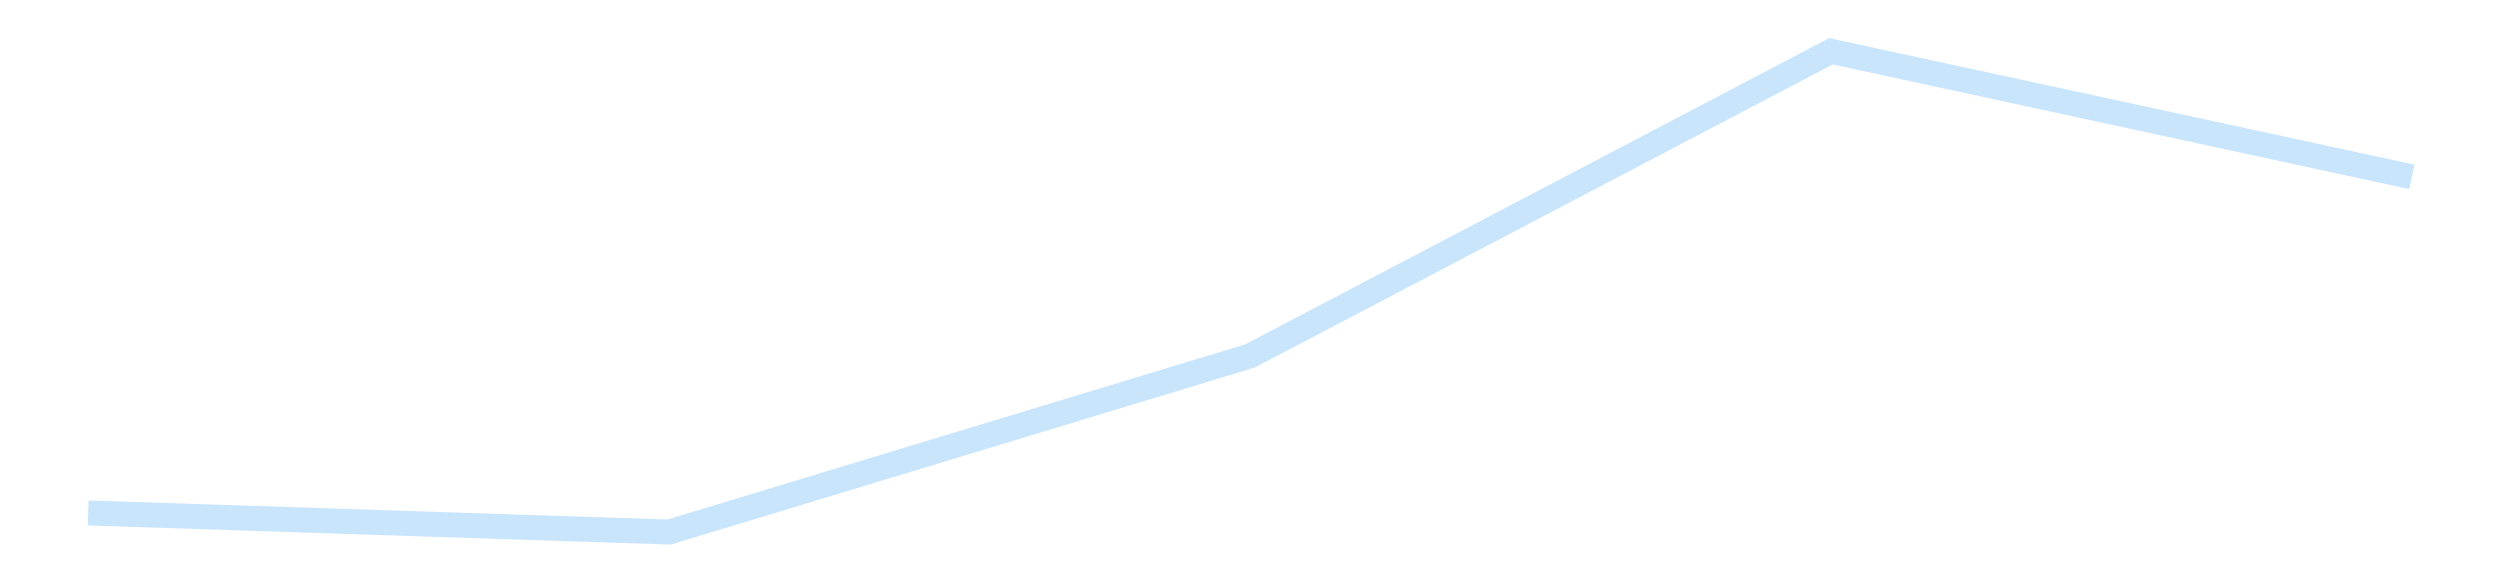 <?xml version='1.0' encoding='utf-8'?>
<svg xmlns="http://www.w3.org/2000/svg" xmlns:xlink="http://www.w3.org/1999/xlink" id="chart-acc42502-7d60-4651-9dd5-f0eb3bcaebbb" class="pygal-chart pygal-sparkline" viewBox="0 0 300 70" width="300" height="70"><!--Generated with pygal 3.0.4 (lxml) ©Kozea 2012-2016 on 2025-11-03--><!--http://pygal.org--><!--http://github.com/Kozea/pygal--><defs><style type="text/css">#chart-acc42502-7d60-4651-9dd5-f0eb3bcaebbb{-webkit-user-select:none;-webkit-font-smoothing:antialiased;font-family:Consolas,"Liberation Mono",Menlo,Courier,monospace}#chart-acc42502-7d60-4651-9dd5-f0eb3bcaebbb .title{font-family:Consolas,"Liberation Mono",Menlo,Courier,monospace;font-size:16px}#chart-acc42502-7d60-4651-9dd5-f0eb3bcaebbb .legends .legend text{font-family:Consolas,"Liberation Mono",Menlo,Courier,monospace;font-size:14px}#chart-acc42502-7d60-4651-9dd5-f0eb3bcaebbb .axis text{font-family:Consolas,"Liberation Mono",Menlo,Courier,monospace;font-size:10px}#chart-acc42502-7d60-4651-9dd5-f0eb3bcaebbb .axis text.major{font-family:Consolas,"Liberation Mono",Menlo,Courier,monospace;font-size:10px}#chart-acc42502-7d60-4651-9dd5-f0eb3bcaebbb .text-overlay text.value{font-family:Consolas,"Liberation Mono",Menlo,Courier,monospace;font-size:16px}#chart-acc42502-7d60-4651-9dd5-f0eb3bcaebbb .text-overlay text.label{font-family:Consolas,"Liberation Mono",Menlo,Courier,monospace;font-size:10px}#chart-acc42502-7d60-4651-9dd5-f0eb3bcaebbb .tooltip{font-family:Consolas,"Liberation Mono",Menlo,Courier,monospace;font-size:14px}#chart-acc42502-7d60-4651-9dd5-f0eb3bcaebbb text.no_data{font-family:Consolas,"Liberation Mono",Menlo,Courier,monospace;font-size:64px}
#chart-acc42502-7d60-4651-9dd5-f0eb3bcaebbb{background-color:transparent}#chart-acc42502-7d60-4651-9dd5-f0eb3bcaebbb path,#chart-acc42502-7d60-4651-9dd5-f0eb3bcaebbb line,#chart-acc42502-7d60-4651-9dd5-f0eb3bcaebbb rect,#chart-acc42502-7d60-4651-9dd5-f0eb3bcaebbb circle{-webkit-transition:150ms;-moz-transition:150ms;transition:150ms}#chart-acc42502-7d60-4651-9dd5-f0eb3bcaebbb .graph &gt; .background{fill:transparent}#chart-acc42502-7d60-4651-9dd5-f0eb3bcaebbb .plot &gt; .background{fill:transparent}#chart-acc42502-7d60-4651-9dd5-f0eb3bcaebbb .graph{fill:rgba(0,0,0,.87)}#chart-acc42502-7d60-4651-9dd5-f0eb3bcaebbb text.no_data{fill:rgba(0,0,0,1)}#chart-acc42502-7d60-4651-9dd5-f0eb3bcaebbb .title{fill:rgba(0,0,0,1)}#chart-acc42502-7d60-4651-9dd5-f0eb3bcaebbb .legends .legend text{fill:rgba(0,0,0,.87)}#chart-acc42502-7d60-4651-9dd5-f0eb3bcaebbb .legends .legend:hover text{fill:rgba(0,0,0,1)}#chart-acc42502-7d60-4651-9dd5-f0eb3bcaebbb .axis .line{stroke:rgba(0,0,0,1)}#chart-acc42502-7d60-4651-9dd5-f0eb3bcaebbb .axis .guide.line{stroke:rgba(0,0,0,.54)}#chart-acc42502-7d60-4651-9dd5-f0eb3bcaebbb .axis .major.line{stroke:rgba(0,0,0,.87)}#chart-acc42502-7d60-4651-9dd5-f0eb3bcaebbb .axis text.major{fill:rgba(0,0,0,1)}#chart-acc42502-7d60-4651-9dd5-f0eb3bcaebbb .axis.y .guides:hover .guide.line,#chart-acc42502-7d60-4651-9dd5-f0eb3bcaebbb .line-graph .axis.x .guides:hover .guide.line,#chart-acc42502-7d60-4651-9dd5-f0eb3bcaebbb .stackedline-graph .axis.x .guides:hover .guide.line,#chart-acc42502-7d60-4651-9dd5-f0eb3bcaebbb .xy-graph .axis.x .guides:hover .guide.line{stroke:rgba(0,0,0,1)}#chart-acc42502-7d60-4651-9dd5-f0eb3bcaebbb .axis .guides:hover text{fill:rgba(0,0,0,1)}#chart-acc42502-7d60-4651-9dd5-f0eb3bcaebbb .reactive{fill-opacity:.7;stroke-opacity:.8;stroke-width:3}#chart-acc42502-7d60-4651-9dd5-f0eb3bcaebbb .ci{stroke:rgba(0,0,0,.87)}#chart-acc42502-7d60-4651-9dd5-f0eb3bcaebbb .reactive.active,#chart-acc42502-7d60-4651-9dd5-f0eb3bcaebbb .active .reactive{fill-opacity:.8;stroke-opacity:.9;stroke-width:4}#chart-acc42502-7d60-4651-9dd5-f0eb3bcaebbb .ci .reactive.active{stroke-width:1.5}#chart-acc42502-7d60-4651-9dd5-f0eb3bcaebbb .series text{fill:rgba(0,0,0,1)}#chart-acc42502-7d60-4651-9dd5-f0eb3bcaebbb .tooltip rect{fill:transparent;stroke:rgba(0,0,0,1);-webkit-transition:opacity 150ms;-moz-transition:opacity 150ms;transition:opacity 150ms}#chart-acc42502-7d60-4651-9dd5-f0eb3bcaebbb .tooltip .label{fill:rgba(0,0,0,.87)}#chart-acc42502-7d60-4651-9dd5-f0eb3bcaebbb .tooltip .label{fill:rgba(0,0,0,.87)}#chart-acc42502-7d60-4651-9dd5-f0eb3bcaebbb .tooltip .legend{font-size:.8em;fill:rgba(0,0,0,.54)}#chart-acc42502-7d60-4651-9dd5-f0eb3bcaebbb .tooltip .x_label{font-size:.6em;fill:rgba(0,0,0,1)}#chart-acc42502-7d60-4651-9dd5-f0eb3bcaebbb .tooltip .xlink{font-size:.5em;text-decoration:underline}#chart-acc42502-7d60-4651-9dd5-f0eb3bcaebbb .tooltip .value{font-size:1.5em}#chart-acc42502-7d60-4651-9dd5-f0eb3bcaebbb .bound{font-size:.5em}#chart-acc42502-7d60-4651-9dd5-f0eb3bcaebbb .max-value{font-size:.75em;fill:rgba(0,0,0,.54)}#chart-acc42502-7d60-4651-9dd5-f0eb3bcaebbb .map-element{fill:transparent;stroke:rgba(0,0,0,.54) !important}#chart-acc42502-7d60-4651-9dd5-f0eb3bcaebbb .map-element .reactive{fill-opacity:inherit;stroke-opacity:inherit}#chart-acc42502-7d60-4651-9dd5-f0eb3bcaebbb .color-0,#chart-acc42502-7d60-4651-9dd5-f0eb3bcaebbb .color-0 a:visited{stroke:#bbdefb;fill:#bbdefb}#chart-acc42502-7d60-4651-9dd5-f0eb3bcaebbb .text-overlay .color-0 text{fill:black}
#chart-acc42502-7d60-4651-9dd5-f0eb3bcaebbb text.no_data{text-anchor:middle}#chart-acc42502-7d60-4651-9dd5-f0eb3bcaebbb .guide.line{fill:none}#chart-acc42502-7d60-4651-9dd5-f0eb3bcaebbb .centered{text-anchor:middle}#chart-acc42502-7d60-4651-9dd5-f0eb3bcaebbb .title{text-anchor:middle}#chart-acc42502-7d60-4651-9dd5-f0eb3bcaebbb .legends .legend text{fill-opacity:1}#chart-acc42502-7d60-4651-9dd5-f0eb3bcaebbb .axis.x text{text-anchor:middle}#chart-acc42502-7d60-4651-9dd5-f0eb3bcaebbb .axis.x:not(.web) text[transform]{text-anchor:start}#chart-acc42502-7d60-4651-9dd5-f0eb3bcaebbb .axis.x:not(.web) text[transform].backwards{text-anchor:end}#chart-acc42502-7d60-4651-9dd5-f0eb3bcaebbb .axis.y text{text-anchor:end}#chart-acc42502-7d60-4651-9dd5-f0eb3bcaebbb .axis.y text[transform].backwards{text-anchor:start}#chart-acc42502-7d60-4651-9dd5-f0eb3bcaebbb .axis.y2 text{text-anchor:start}#chart-acc42502-7d60-4651-9dd5-f0eb3bcaebbb .axis.y2 text[transform].backwards{text-anchor:end}#chart-acc42502-7d60-4651-9dd5-f0eb3bcaebbb .axis .guide.line{stroke-dasharray:4,4;stroke:black}#chart-acc42502-7d60-4651-9dd5-f0eb3bcaebbb .axis .major.guide.line{stroke-dasharray:6,6;stroke:black}#chart-acc42502-7d60-4651-9dd5-f0eb3bcaebbb .horizontal .axis.y .guide.line,#chart-acc42502-7d60-4651-9dd5-f0eb3bcaebbb .horizontal .axis.y2 .guide.line,#chart-acc42502-7d60-4651-9dd5-f0eb3bcaebbb .vertical .axis.x .guide.line{opacity:0}#chart-acc42502-7d60-4651-9dd5-f0eb3bcaebbb .horizontal .axis.always_show .guide.line,#chart-acc42502-7d60-4651-9dd5-f0eb3bcaebbb .vertical .axis.always_show .guide.line{opacity:1 !important}#chart-acc42502-7d60-4651-9dd5-f0eb3bcaebbb .axis.y .guides:hover .guide.line,#chart-acc42502-7d60-4651-9dd5-f0eb3bcaebbb .axis.y2 .guides:hover .guide.line,#chart-acc42502-7d60-4651-9dd5-f0eb3bcaebbb .axis.x .guides:hover .guide.line{opacity:1}#chart-acc42502-7d60-4651-9dd5-f0eb3bcaebbb .axis .guides:hover text{opacity:1}#chart-acc42502-7d60-4651-9dd5-f0eb3bcaebbb .nofill{fill:none}#chart-acc42502-7d60-4651-9dd5-f0eb3bcaebbb .subtle-fill{fill-opacity:.2}#chart-acc42502-7d60-4651-9dd5-f0eb3bcaebbb .dot{stroke-width:1px;fill-opacity:1;stroke-opacity:1}#chart-acc42502-7d60-4651-9dd5-f0eb3bcaebbb .dot.active{stroke-width:5px}#chart-acc42502-7d60-4651-9dd5-f0eb3bcaebbb .dot.negative{fill:transparent}#chart-acc42502-7d60-4651-9dd5-f0eb3bcaebbb text,#chart-acc42502-7d60-4651-9dd5-f0eb3bcaebbb tspan{stroke:none !important}#chart-acc42502-7d60-4651-9dd5-f0eb3bcaebbb .series text.active{opacity:1}#chart-acc42502-7d60-4651-9dd5-f0eb3bcaebbb .tooltip rect{fill-opacity:.95;stroke-width:.5}#chart-acc42502-7d60-4651-9dd5-f0eb3bcaebbb .tooltip text{fill-opacity:1}#chart-acc42502-7d60-4651-9dd5-f0eb3bcaebbb .showable{visibility:hidden}#chart-acc42502-7d60-4651-9dd5-f0eb3bcaebbb .showable.shown{visibility:visible}#chart-acc42502-7d60-4651-9dd5-f0eb3bcaebbb .gauge-background{fill:rgba(229,229,229,1);stroke:none}#chart-acc42502-7d60-4651-9dd5-f0eb3bcaebbb .bg-lines{stroke:transparent;stroke-width:2px}</style><script type="text/javascript">window.pygal = window.pygal || {};window.pygal.config = window.pygal.config || {};window.pygal.config['acc42502-7d60-4651-9dd5-f0eb3bcaebbb'] = {"allow_interruptions": false, "box_mode": "extremes", "classes": ["pygal-chart", "pygal-sparkline"], "css": ["file://style.css", "file://graph.css"], "defs": [], "disable_xml_declaration": false, "dots_size": 2.5, "dynamic_print_values": false, "explicit_size": true, "fill": false, "force_uri_protocol": "https", "formatter": null, "half_pie": false, "height": 70, "include_x_axis": false, "inner_radius": 0, "interpolate": null, "interpolation_parameters": {}, "interpolation_precision": 250, "inverse_y_axis": false, "js": [], "legend_at_bottom": false, "legend_at_bottom_columns": null, "legend_box_size": 12, "logarithmic": false, "margin": 5, "margin_bottom": null, "margin_left": null, "margin_right": null, "margin_top": null, "max_scale": 2, "min_scale": 1, "missing_value_fill_truncation": "x", "no_data_text": "", "no_prefix": false, "order_min": null, "pretty_print": false, "print_labels": false, "print_values": false, "print_values_position": "center", "print_zeroes": true, "range": null, "rounded_bars": null, "secondary_range": null, "show_dots": false, "show_legend": false, "show_minor_x_labels": true, "show_minor_y_labels": true, "show_only_major_dots": false, "show_x_guides": false, "show_x_labels": false, "show_y_guides": true, "show_y_labels": false, "spacing": 0, "stack_from_top": false, "strict": false, "stroke": true, "stroke_style": null, "style": {"background": "transparent", "ci_colors": [], "colors": ["#bbdefb"], "dot_opacity": "1", "font_family": "Consolas, \"Liberation Mono\", Menlo, Courier, monospace", "foreground": "rgba(0, 0, 0, .87)", "foreground_strong": "rgba(0, 0, 0, 1)", "foreground_subtle": "rgba(0, 0, 0, .54)", "guide_stroke_color": "black", "guide_stroke_dasharray": "4,4", "label_font_family": "Consolas, \"Liberation Mono\", Menlo, Courier, monospace", "label_font_size": 10, "legend_font_family": "Consolas, \"Liberation Mono\", Menlo, Courier, monospace", "legend_font_size": 14, "major_guide_stroke_color": "black", "major_guide_stroke_dasharray": "6,6", "major_label_font_family": "Consolas, \"Liberation Mono\", Menlo, Courier, monospace", "major_label_font_size": 10, "no_data_font_family": "Consolas, \"Liberation Mono\", Menlo, Courier, monospace", "no_data_font_size": 64, "opacity": ".7", "opacity_hover": ".8", "plot_background": "transparent", "stroke_opacity": ".8", "stroke_opacity_hover": ".9", "stroke_width": 3, "stroke_width_hover": "4", "title_font_family": "Consolas, \"Liberation Mono\", Menlo, Courier, monospace", "title_font_size": 16, "tooltip_font_family": "Consolas, \"Liberation Mono\", Menlo, Courier, monospace", "tooltip_font_size": 14, "transition": "150ms", "value_background": "rgba(229, 229, 229, 1)", "value_colors": [], "value_font_family": "Consolas, \"Liberation Mono\", Menlo, Courier, monospace", "value_font_size": 16, "value_label_font_family": "Consolas, \"Liberation Mono\", Menlo, Courier, monospace", "value_label_font_size": 10}, "title": null, "tooltip_border_radius": 0, "tooltip_fancy_mode": true, "truncate_label": null, "truncate_legend": null, "width": 300, "x_label_rotation": 0, "x_labels": null, "x_labels_major": null, "x_labels_major_count": null, "x_labels_major_every": null, "x_title": null, "xrange": null, "y_label_rotation": 0, "y_labels": null, "y_labels_major": null, "y_labels_major_count": null, "y_labels_major_every": null, "y_title": null, "zero": 0, "legends": [""]}</script></defs><title>Pygal</title><g class="graph line-graph vertical"><rect x="0" y="0" width="300" height="70" class="background"/><g transform="translate(5, 5)" class="plot"><rect x="0" y="0" width="290" height="60" class="background"/><g class="series serie-0 color-0"><path d="M5.577 56.557 L75.288 58.846 145 37.715 214.712 1.154 284.423 16.228" class="line reactive nofill"/></g></g><g class="titles"/><g transform="translate(5, 5)" class="plot overlay"><g class="series serie-0 color-0"/></g><g transform="translate(5, 5)" class="plot text-overlay"><g class="series serie-0 color-0"/></g><g transform="translate(5, 5)" class="plot tooltip-overlay"><g transform="translate(0 0)" style="opacity: 0" class="tooltip"><rect rx="0" ry="0" width="0" height="0" class="tooltip-box"/><g class="text"/></g></g></g></svg>